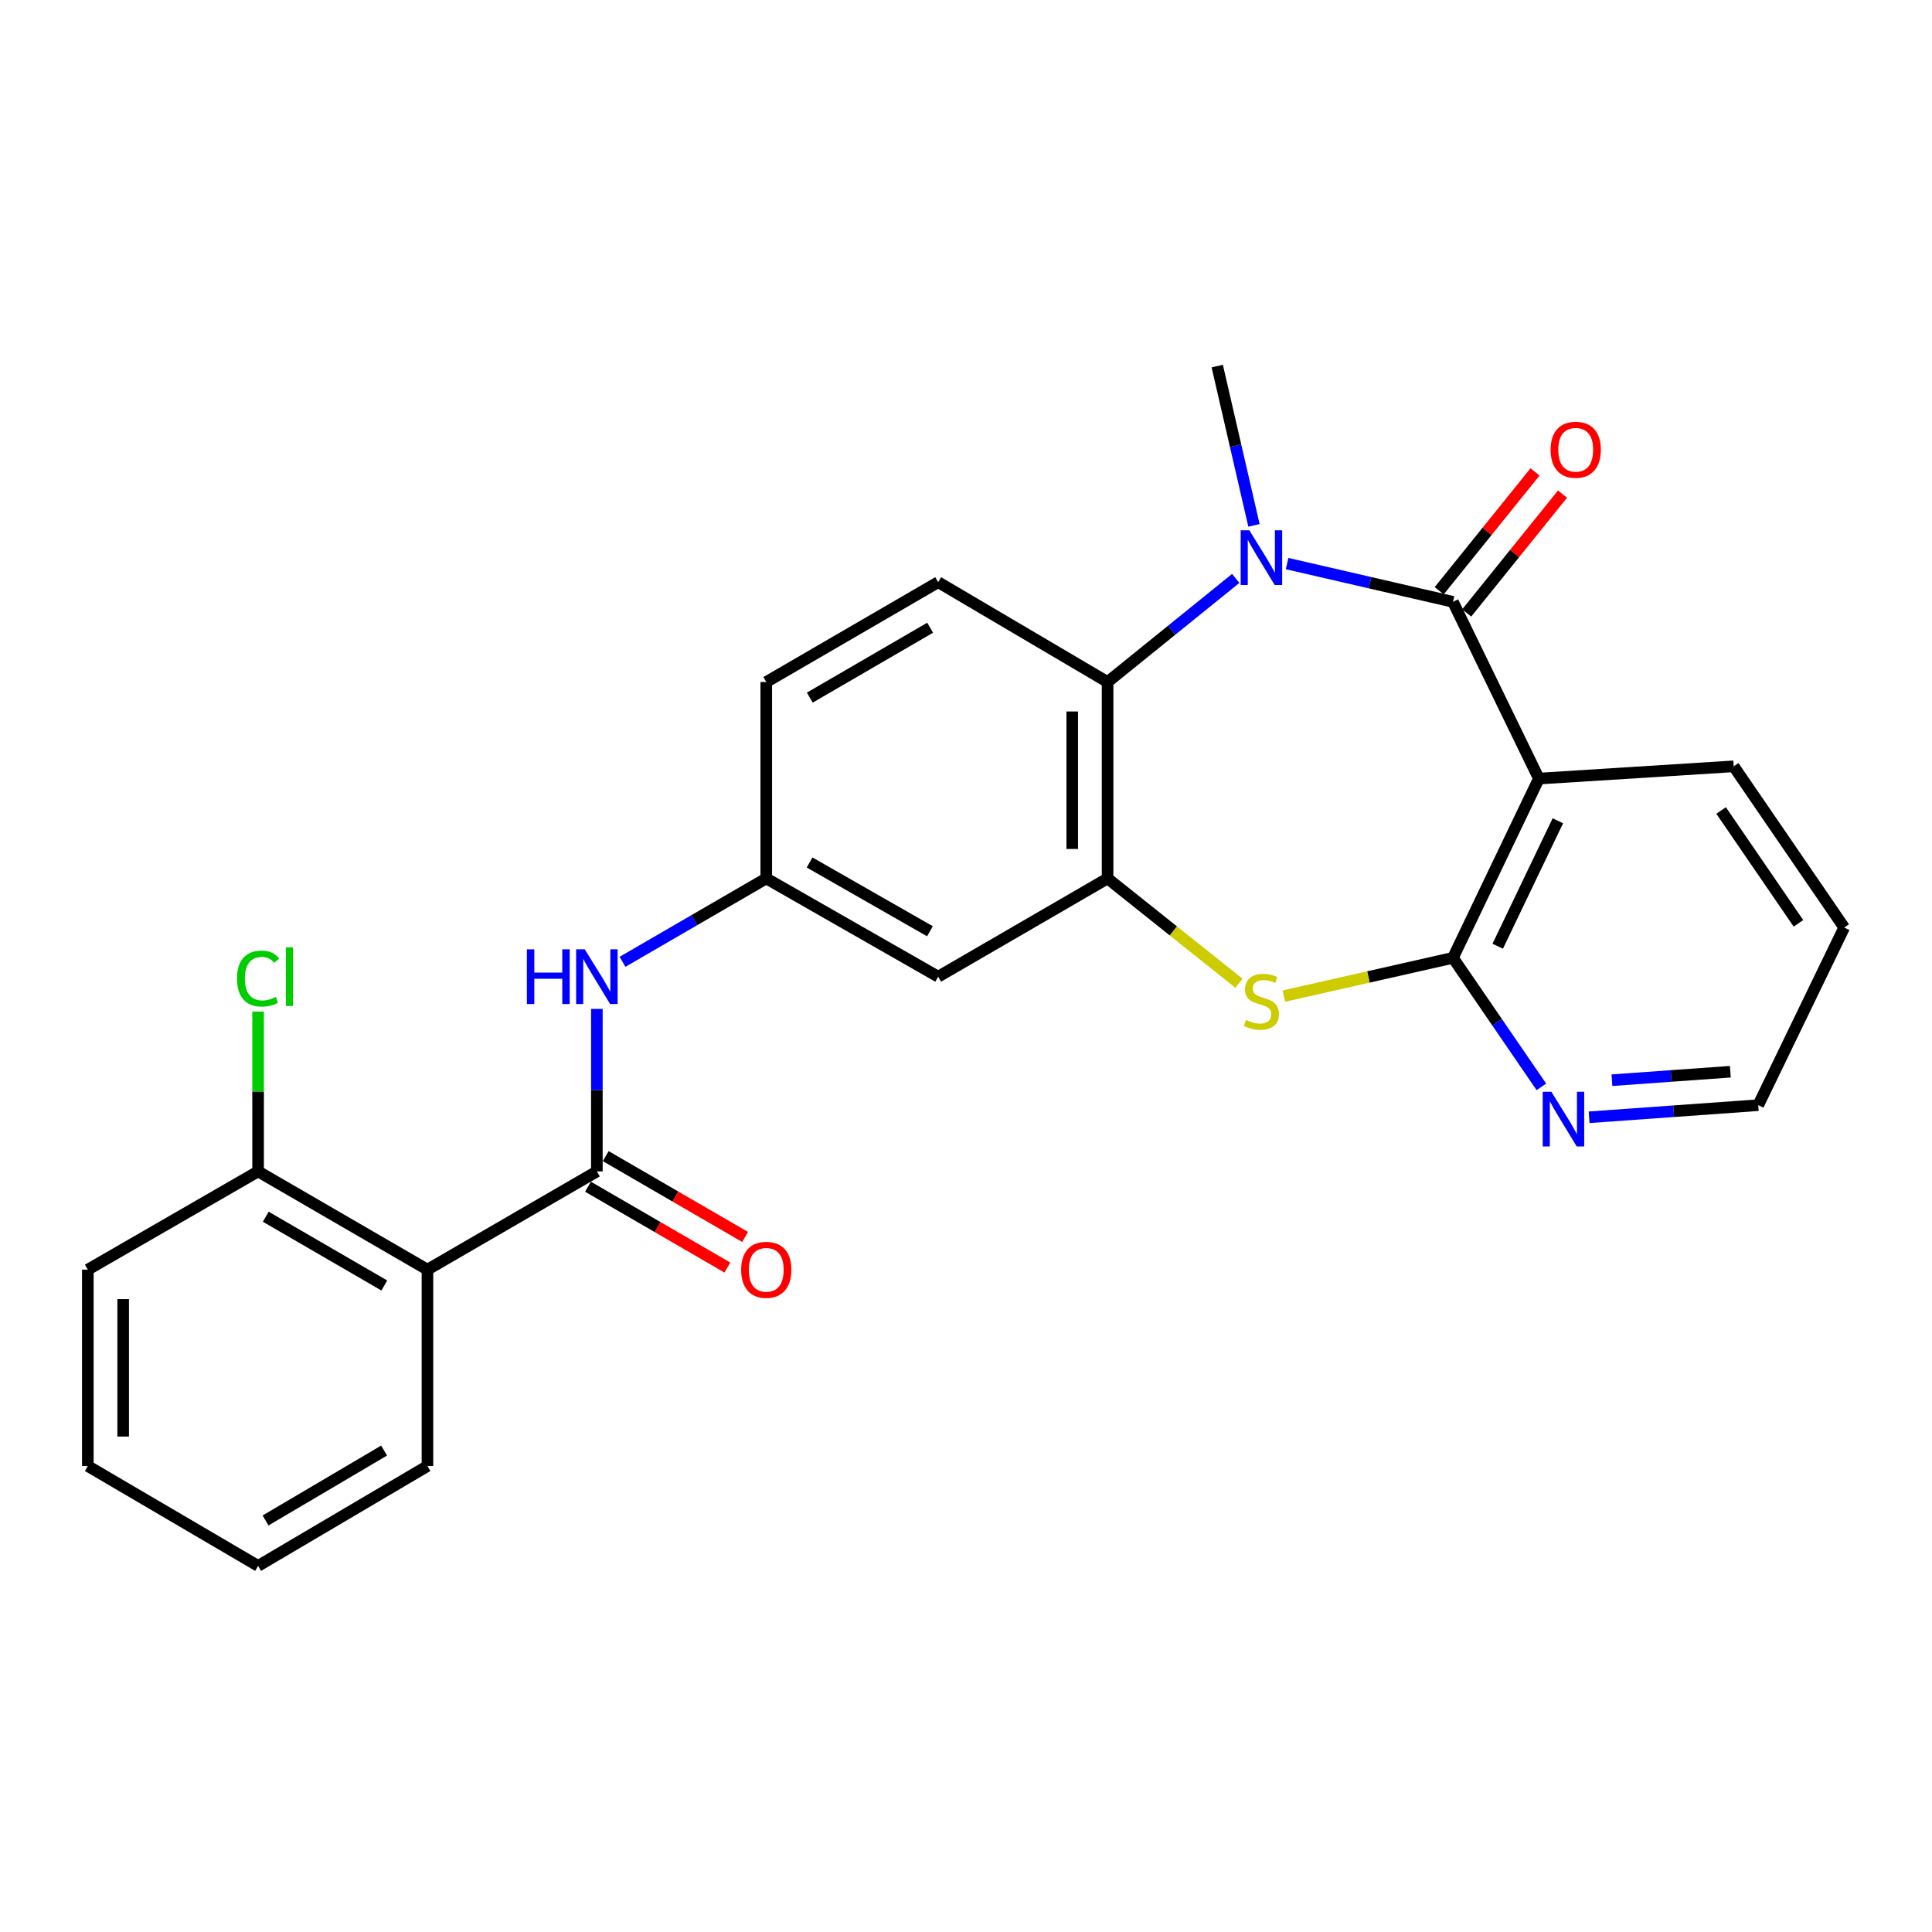 <?xml version='1.0' encoding='iso-8859-1'?>
<svg version='1.1' baseProfile='full'
              xmlns='http://www.w3.org/2000/svg'
                      xmlns:rdkit='http://www.rdkit.org/xml'
                      xmlns:xlink='http://www.w3.org/1999/xlink'
                  xml:space='preserve'
width='1000px' height='1000px' viewBox='0 0 1000 1000'>
<!-- END OF HEADER -->
<rect style='opacity:1.0;fill:#FFFFFF;stroke:none' width='1000' height='1000' x='0' y='0'> </rect>
<path class='bond-0' d='M 752.046,311.509 L 709.121,301.605' style='fill:none;fill-rule:evenodd;stroke:#000000;stroke-width:6px;stroke-linecap:butt;stroke-linejoin:miter;stroke-opacity:1' />
<path class='bond-0' d='M 709.121,301.605 L 666.195,291.701' style='fill:none;fill-rule:evenodd;stroke:#0000FF;stroke-width:6px;stroke-linecap:butt;stroke-linejoin:miter;stroke-opacity:1' />
<path class='bond-1' d='M 752.046,311.509 L 796.521,403' style='fill:none;fill-rule:evenodd;stroke:#000000;stroke-width:6px;stroke-linecap:butt;stroke-linejoin:miter;stroke-opacity:1' />
<path class='bond-12' d='M 759.168,317.253 L 783.968,286.501' style='fill:none;fill-rule:evenodd;stroke:#000000;stroke-width:6px;stroke-linecap:butt;stroke-linejoin:miter;stroke-opacity:1' />
<path class='bond-12' d='M 783.968,286.501 L 808.769,255.749' style='fill:none;fill-rule:evenodd;stroke:#FF0000;stroke-width:6px;stroke-linecap:butt;stroke-linejoin:miter;stroke-opacity:1' />
<path class='bond-12' d='M 744.925,305.766 L 769.725,275.014' style='fill:none;fill-rule:evenodd;stroke:#000000;stroke-width:6px;stroke-linecap:butt;stroke-linejoin:miter;stroke-opacity:1' />
<path class='bond-12' d='M 769.725,275.014 L 794.525,244.263' style='fill:none;fill-rule:evenodd;stroke:#FF0000;stroke-width:6px;stroke-linecap:butt;stroke-linejoin:miter;stroke-opacity:1' />
<path class='bond-5' d='M 639.611,299.389 L 606.448,326.202' style='fill:none;fill-rule:evenodd;stroke:#0000FF;stroke-width:6px;stroke-linecap:butt;stroke-linejoin:miter;stroke-opacity:1' />
<path class='bond-5' d='M 606.448,326.202 L 573.284,353.015' style='fill:none;fill-rule:evenodd;stroke:#000000;stroke-width:6px;stroke-linecap:butt;stroke-linejoin:miter;stroke-opacity:1' />
<path class='bond-17' d='M 649.058,271.933 L 639.548,230.712' style='fill:none;fill-rule:evenodd;stroke:#0000FF;stroke-width:6px;stroke-linecap:butt;stroke-linejoin:miter;stroke-opacity:1' />
<path class='bond-17' d='M 639.548,230.712 L 630.039,189.491' style='fill:none;fill-rule:evenodd;stroke:#000000;stroke-width:6px;stroke-linecap:butt;stroke-linejoin:miter;stroke-opacity:1' />
<path class='bond-2' d='M 796.521,403 L 752.046,495.771' style='fill:none;fill-rule:evenodd;stroke:#000000;stroke-width:6px;stroke-linecap:butt;stroke-linejoin:miter;stroke-opacity:1' />
<path class='bond-2' d='M 806.35,424.825 L 775.218,489.765' style='fill:none;fill-rule:evenodd;stroke:#000000;stroke-width:6px;stroke-linecap:butt;stroke-linejoin:miter;stroke-opacity:1' />
<path class='bond-19' d='M 796.521,403 L 897.354,396.646' style='fill:none;fill-rule:evenodd;stroke:#000000;stroke-width:6px;stroke-linecap:butt;stroke-linejoin:miter;stroke-opacity:1' />
<path class='bond-3' d='M 752.046,495.771 L 708.289,505.674' style='fill:none;fill-rule:evenodd;stroke:#000000;stroke-width:6px;stroke-linecap:butt;stroke-linejoin:miter;stroke-opacity:1' />
<path class='bond-3' d='M 708.289,505.674 L 664.532,515.577' style='fill:none;fill-rule:evenodd;stroke:#CCCC00;stroke-width:6px;stroke-linecap:butt;stroke-linejoin:miter;stroke-opacity:1' />
<path class='bond-10' d='M 752.046,495.771 L 774.929,529.166' style='fill:none;fill-rule:evenodd;stroke:#000000;stroke-width:6px;stroke-linecap:butt;stroke-linejoin:miter;stroke-opacity:1' />
<path class='bond-10' d='M 774.929,529.166 L 797.812,562.561' style='fill:none;fill-rule:evenodd;stroke:#0000FF;stroke-width:6px;stroke-linecap:butt;stroke-linejoin:miter;stroke-opacity:1' />
<path class='bond-26' d='M 641.285,508.93 L 607.284,481.801' style='fill:none;fill-rule:evenodd;stroke:#CCCC00;stroke-width:6px;stroke-linecap:butt;stroke-linejoin:miter;stroke-opacity:1' />
<path class='bond-26' d='M 607.284,481.801 L 573.284,454.672' style='fill:none;fill-rule:evenodd;stroke:#000000;stroke-width:6px;stroke-linecap:butt;stroke-linejoin:miter;stroke-opacity:1' />
<path class='bond-4' d='M 573.284,454.672 L 573.284,353.015' style='fill:none;fill-rule:evenodd;stroke:#000000;stroke-width:6px;stroke-linecap:butt;stroke-linejoin:miter;stroke-opacity:1' />
<path class='bond-4' d='M 554.986,439.423 L 554.986,368.264' style='fill:none;fill-rule:evenodd;stroke:#000000;stroke-width:6px;stroke-linecap:butt;stroke-linejoin:miter;stroke-opacity:1' />
<path class='bond-9' d='M 573.284,454.672 L 485.595,505.53' style='fill:none;fill-rule:evenodd;stroke:#000000;stroke-width:6px;stroke-linecap:butt;stroke-linejoin:miter;stroke-opacity:1' />
<path class='bond-11' d='M 573.284,353.015 L 485.595,301.333' style='fill:none;fill-rule:evenodd;stroke:#000000;stroke-width:6px;stroke-linecap:butt;stroke-linejoin:miter;stroke-opacity:1' />
<path class='bond-6' d='M 308.937,606.322 L 308.937,564.266' style='fill:none;fill-rule:evenodd;stroke:#000000;stroke-width:6px;stroke-linecap:butt;stroke-linejoin:miter;stroke-opacity:1' />
<path class='bond-6' d='M 308.937,564.266 L 308.937,522.21' style='fill:none;fill-rule:evenodd;stroke:#0000FF;stroke-width:6px;stroke-linecap:butt;stroke-linejoin:miter;stroke-opacity:1' />
<path class='bond-7' d='M 308.937,606.322 L 221.249,657.171' style='fill:none;fill-rule:evenodd;stroke:#000000;stroke-width:6px;stroke-linecap:butt;stroke-linejoin:miter;stroke-opacity:1' />
<path class='bond-15' d='M 304.347,614.237 L 340.42,635.156' style='fill:none;fill-rule:evenodd;stroke:#000000;stroke-width:6px;stroke-linecap:butt;stroke-linejoin:miter;stroke-opacity:1' />
<path class='bond-15' d='M 340.42,635.156 L 376.492,656.076' style='fill:none;fill-rule:evenodd;stroke:#FF0000;stroke-width:6px;stroke-linecap:butt;stroke-linejoin:miter;stroke-opacity:1' />
<path class='bond-15' d='M 313.527,598.408 L 349.599,619.328' style='fill:none;fill-rule:evenodd;stroke:#000000;stroke-width:6px;stroke-linecap:butt;stroke-linejoin:miter;stroke-opacity:1' />
<path class='bond-15' d='M 349.599,619.328 L 385.672,640.247' style='fill:none;fill-rule:evenodd;stroke:#FF0000;stroke-width:6px;stroke-linecap:butt;stroke-linejoin:miter;stroke-opacity:1' />
<path class='bond-14' d='M 221.249,657.171 L 133.59,606.322' style='fill:none;fill-rule:evenodd;stroke:#000000;stroke-width:6px;stroke-linecap:butt;stroke-linejoin:miter;stroke-opacity:1' />
<path class='bond-14' d='M 198.918,665.371 L 137.558,629.777' style='fill:none;fill-rule:evenodd;stroke:#000000;stroke-width:6px;stroke-linecap:butt;stroke-linejoin:miter;stroke-opacity:1' />
<path class='bond-20' d='M 221.249,657.171 L 221.249,758.817' style='fill:none;fill-rule:evenodd;stroke:#000000;stroke-width:6px;stroke-linecap:butt;stroke-linejoin:miter;stroke-opacity:1' />
<path class='bond-8' d='M 322.211,497.83 L 359.413,476.251' style='fill:none;fill-rule:evenodd;stroke:#0000FF;stroke-width:6px;stroke-linecap:butt;stroke-linejoin:miter;stroke-opacity:1' />
<path class='bond-8' d='M 359.413,476.251 L 396.616,454.672' style='fill:none;fill-rule:evenodd;stroke:#000000;stroke-width:6px;stroke-linecap:butt;stroke-linejoin:miter;stroke-opacity:1' />
<path class='bond-28' d='M 485.595,505.53 L 396.616,454.672' style='fill:none;fill-rule:evenodd;stroke:#000000;stroke-width:6px;stroke-linecap:butt;stroke-linejoin:miter;stroke-opacity:1' />
<path class='bond-28' d='M 481.329,482.015 L 419.043,446.414' style='fill:none;fill-rule:evenodd;stroke:#000000;stroke-width:6px;stroke-linecap:butt;stroke-linejoin:miter;stroke-opacity:1' />
<path class='bond-27' d='M 822.515,578.301 L 866.288,575.167' style='fill:none;fill-rule:evenodd;stroke:#0000FF;stroke-width:6px;stroke-linecap:butt;stroke-linejoin:miter;stroke-opacity:1' />
<path class='bond-27' d='M 866.288,575.167 L 910.061,572.034' style='fill:none;fill-rule:evenodd;stroke:#000000;stroke-width:6px;stroke-linecap:butt;stroke-linejoin:miter;stroke-opacity:1' />
<path class='bond-27' d='M 834.34,559.11 L 864.981,556.916' style='fill:none;fill-rule:evenodd;stroke:#0000FF;stroke-width:6px;stroke-linecap:butt;stroke-linejoin:miter;stroke-opacity:1' />
<path class='bond-27' d='M 864.981,556.916 L 895.622,554.722' style='fill:none;fill-rule:evenodd;stroke:#000000;stroke-width:6px;stroke-linecap:butt;stroke-linejoin:miter;stroke-opacity:1' />
<path class='bond-16' d='M 485.595,301.333 L 396.616,353.015' style='fill:none;fill-rule:evenodd;stroke:#000000;stroke-width:6px;stroke-linecap:butt;stroke-linejoin:miter;stroke-opacity:1' />
<path class='bond-16' d='M 481.439,324.908 L 419.153,361.086' style='fill:none;fill-rule:evenodd;stroke:#000000;stroke-width:6px;stroke-linecap:butt;stroke-linejoin:miter;stroke-opacity:1' />
<path class='bond-13' d='M 396.616,454.672 L 396.616,353.015' style='fill:none;fill-rule:evenodd;stroke:#000000;stroke-width:6px;stroke-linecap:butt;stroke-linejoin:miter;stroke-opacity:1' />
<path class='bond-18' d='M 133.59,606.322 L 133.59,564.956' style='fill:none;fill-rule:evenodd;stroke:#000000;stroke-width:6px;stroke-linecap:butt;stroke-linejoin:miter;stroke-opacity:1' />
<path class='bond-18' d='M 133.59,564.956 L 133.59,523.59' style='fill:none;fill-rule:evenodd;stroke:#00CC00;stroke-width:6px;stroke-linecap:butt;stroke-linejoin:miter;stroke-opacity:1' />
<path class='bond-22' d='M 133.59,606.322 L 45.455,657.171' style='fill:none;fill-rule:evenodd;stroke:#000000;stroke-width:6px;stroke-linecap:butt;stroke-linejoin:miter;stroke-opacity:1' />
<path class='bond-23' d='M 897.354,396.646 L 954.545,480.096' style='fill:none;fill-rule:evenodd;stroke:#000000;stroke-width:6px;stroke-linecap:butt;stroke-linejoin:miter;stroke-opacity:1' />
<path class='bond-23' d='M 890.839,419.508 L 930.873,477.923' style='fill:none;fill-rule:evenodd;stroke:#000000;stroke-width:6px;stroke-linecap:butt;stroke-linejoin:miter;stroke-opacity:1' />
<path class='bond-24' d='M 221.249,758.817 L 133.59,810.509' style='fill:none;fill-rule:evenodd;stroke:#000000;stroke-width:6px;stroke-linecap:butt;stroke-linejoin:miter;stroke-opacity:1' />
<path class='bond-24' d='M 198.805,750.809 L 137.444,786.993' style='fill:none;fill-rule:evenodd;stroke:#000000;stroke-width:6px;stroke-linecap:butt;stroke-linejoin:miter;stroke-opacity:1' />
<path class='bond-21' d='M 910.061,572.034 L 954.545,480.096' style='fill:none;fill-rule:evenodd;stroke:#000000;stroke-width:6px;stroke-linecap:butt;stroke-linejoin:miter;stroke-opacity:1' />
<path class='bond-29' d='M 45.455,657.171 L 45.455,758.817' style='fill:none;fill-rule:evenodd;stroke:#000000;stroke-width:6px;stroke-linecap:butt;stroke-linejoin:miter;stroke-opacity:1' />
<path class='bond-29' d='M 63.753,672.418 L 63.753,743.57' style='fill:none;fill-rule:evenodd;stroke:#000000;stroke-width:6px;stroke-linecap:butt;stroke-linejoin:miter;stroke-opacity:1' />
<path class='bond-25' d='M 133.59,810.509 L 45.455,758.817' style='fill:none;fill-rule:evenodd;stroke:#000000;stroke-width:6px;stroke-linecap:butt;stroke-linejoin:miter;stroke-opacity:1' />
<path  class='atom-1' d='M 646.651 274.476
L 655.931 289.476
Q 656.851 290.956, 658.331 293.636
Q 659.811 296.316, 659.891 296.476
L 659.891 274.476
L 663.651 274.476
L 663.651 302.796
L 659.771 302.796
L 649.811 286.396
Q 648.651 284.476, 647.411 282.276
Q 646.211 280.076, 645.851 279.396
L 645.851 302.796
L 642.171 302.796
L 642.171 274.476
L 646.651 274.476
' fill='#0000FF'/>
<path  class='atom-4' d='M 644.911 527.927
Q 645.231 528.047, 646.551 528.607
Q 647.871 529.167, 649.311 529.527
Q 650.791 529.847, 652.231 529.847
Q 654.911 529.847, 656.471 528.567
Q 658.031 527.247, 658.031 524.967
Q 658.031 523.407, 657.231 522.447
Q 656.471 521.487, 655.271 520.967
Q 654.071 520.447, 652.071 519.847
Q 649.551 519.087, 648.031 518.367
Q 646.551 517.647, 645.471 516.127
Q 644.431 514.607, 644.431 512.047
Q 644.431 508.487, 646.831 506.287
Q 649.271 504.087, 654.071 504.087
Q 657.351 504.087, 661.071 505.647
L 660.151 508.727
Q 656.751 507.327, 654.191 507.327
Q 651.431 507.327, 649.911 508.487
Q 648.391 509.607, 648.431 511.567
Q 648.431 513.087, 649.191 514.007
Q 649.991 514.927, 651.111 515.447
Q 652.271 515.967, 654.191 516.567
Q 656.751 517.367, 658.271 518.167
Q 659.791 518.967, 660.871 520.607
Q 661.991 522.207, 661.991 524.967
Q 661.991 528.887, 659.351 531.007
Q 656.751 533.087, 652.391 533.087
Q 649.871 533.087, 647.951 532.527
Q 646.071 532.007, 643.831 531.087
L 644.911 527.927
' fill='#CCCC00'/>
<path  class='atom-9' d='M 272.717 491.37
L 276.557 491.37
L 276.557 503.41
L 291.037 503.41
L 291.037 491.37
L 294.877 491.37
L 294.877 519.69
L 291.037 519.69
L 291.037 506.61
L 276.557 506.61
L 276.557 519.69
L 272.717 519.69
L 272.717 491.37
' fill='#0000FF'/>
<path  class='atom-9' d='M 302.677 491.37
L 311.957 506.37
Q 312.877 507.85, 314.357 510.53
Q 315.837 513.21, 315.917 513.37
L 315.917 491.37
L 319.677 491.37
L 319.677 519.69
L 315.797 519.69
L 305.837 503.29
Q 304.677 501.37, 303.437 499.17
Q 302.237 496.97, 301.877 496.29
L 301.877 519.69
L 298.197 519.69
L 298.197 491.37
L 302.677 491.37
' fill='#0000FF'/>
<path  class='atom-11' d='M 802.988 565.091
L 812.268 580.091
Q 813.188 581.571, 814.668 584.251
Q 816.148 586.931, 816.228 587.091
L 816.228 565.091
L 819.988 565.091
L 819.988 593.411
L 816.108 593.411
L 806.148 577.011
Q 804.988 575.091, 803.748 572.891
Q 802.548 570.691, 802.188 570.011
L 802.188 593.411
L 798.508 593.411
L 798.508 565.091
L 802.988 565.091
' fill='#0000FF'/>
<path  class='atom-13' d='M 802.592 232.795
Q 802.592 225.995, 805.952 222.195
Q 809.312 218.395, 815.592 218.395
Q 821.872 218.395, 825.232 222.195
Q 828.592 225.995, 828.592 232.795
Q 828.592 239.675, 825.192 243.595
Q 821.792 247.475, 815.592 247.475
Q 809.352 247.475, 805.952 243.595
Q 802.592 239.715, 802.592 232.795
M 815.592 244.275
Q 819.912 244.275, 822.232 241.395
Q 824.592 238.475, 824.592 232.795
Q 824.592 227.235, 822.232 224.435
Q 819.912 221.595, 815.592 221.595
Q 811.272 221.595, 808.912 224.395
Q 806.592 227.195, 806.592 232.795
Q 806.592 238.515, 808.912 241.395
Q 811.272 244.275, 815.592 244.275
' fill='#FF0000'/>
<path  class='atom-16' d='M 383.616 657.251
Q 383.616 650.451, 386.976 646.651
Q 390.336 642.851, 396.616 642.851
Q 402.896 642.851, 406.256 646.651
Q 409.616 650.451, 409.616 657.251
Q 409.616 664.131, 406.216 668.051
Q 402.816 671.931, 396.616 671.931
Q 390.376 671.931, 386.976 668.051
Q 383.616 664.171, 383.616 657.251
M 396.616 668.731
Q 400.936 668.731, 403.256 665.851
Q 405.616 662.931, 405.616 657.251
Q 405.616 651.691, 403.256 648.891
Q 400.936 646.051, 396.616 646.051
Q 392.296 646.051, 389.936 648.851
Q 387.616 651.651, 387.616 657.251
Q 387.616 662.971, 389.936 665.851
Q 392.296 668.731, 396.616 668.731
' fill='#FF0000'/>
<path  class='atom-19' d='M 122.67 506.51
Q 122.67 499.47, 125.95 495.79
Q 129.27 492.07, 135.55 492.07
Q 141.39 492.07, 144.51 496.19
L 141.87 498.35
Q 139.59 495.35, 135.55 495.35
Q 131.27 495.35, 128.99 498.23
Q 126.75 501.07, 126.75 506.51
Q 126.75 512.11, 129.07 514.99
Q 131.43 517.87, 135.99 517.87
Q 139.11 517.87, 142.75 515.99
L 143.87 518.99
Q 142.39 519.95, 140.15 520.51
Q 137.91 521.07, 135.43 521.07
Q 129.27 521.07, 125.95 517.31
Q 122.67 513.55, 122.67 506.51
' fill='#00CC00'/>
<path  class='atom-19' d='M 147.95 490.35
L 151.63 490.35
L 151.63 520.71
L 147.95 520.71
L 147.95 490.35
' fill='#00CC00'/>
</svg>
